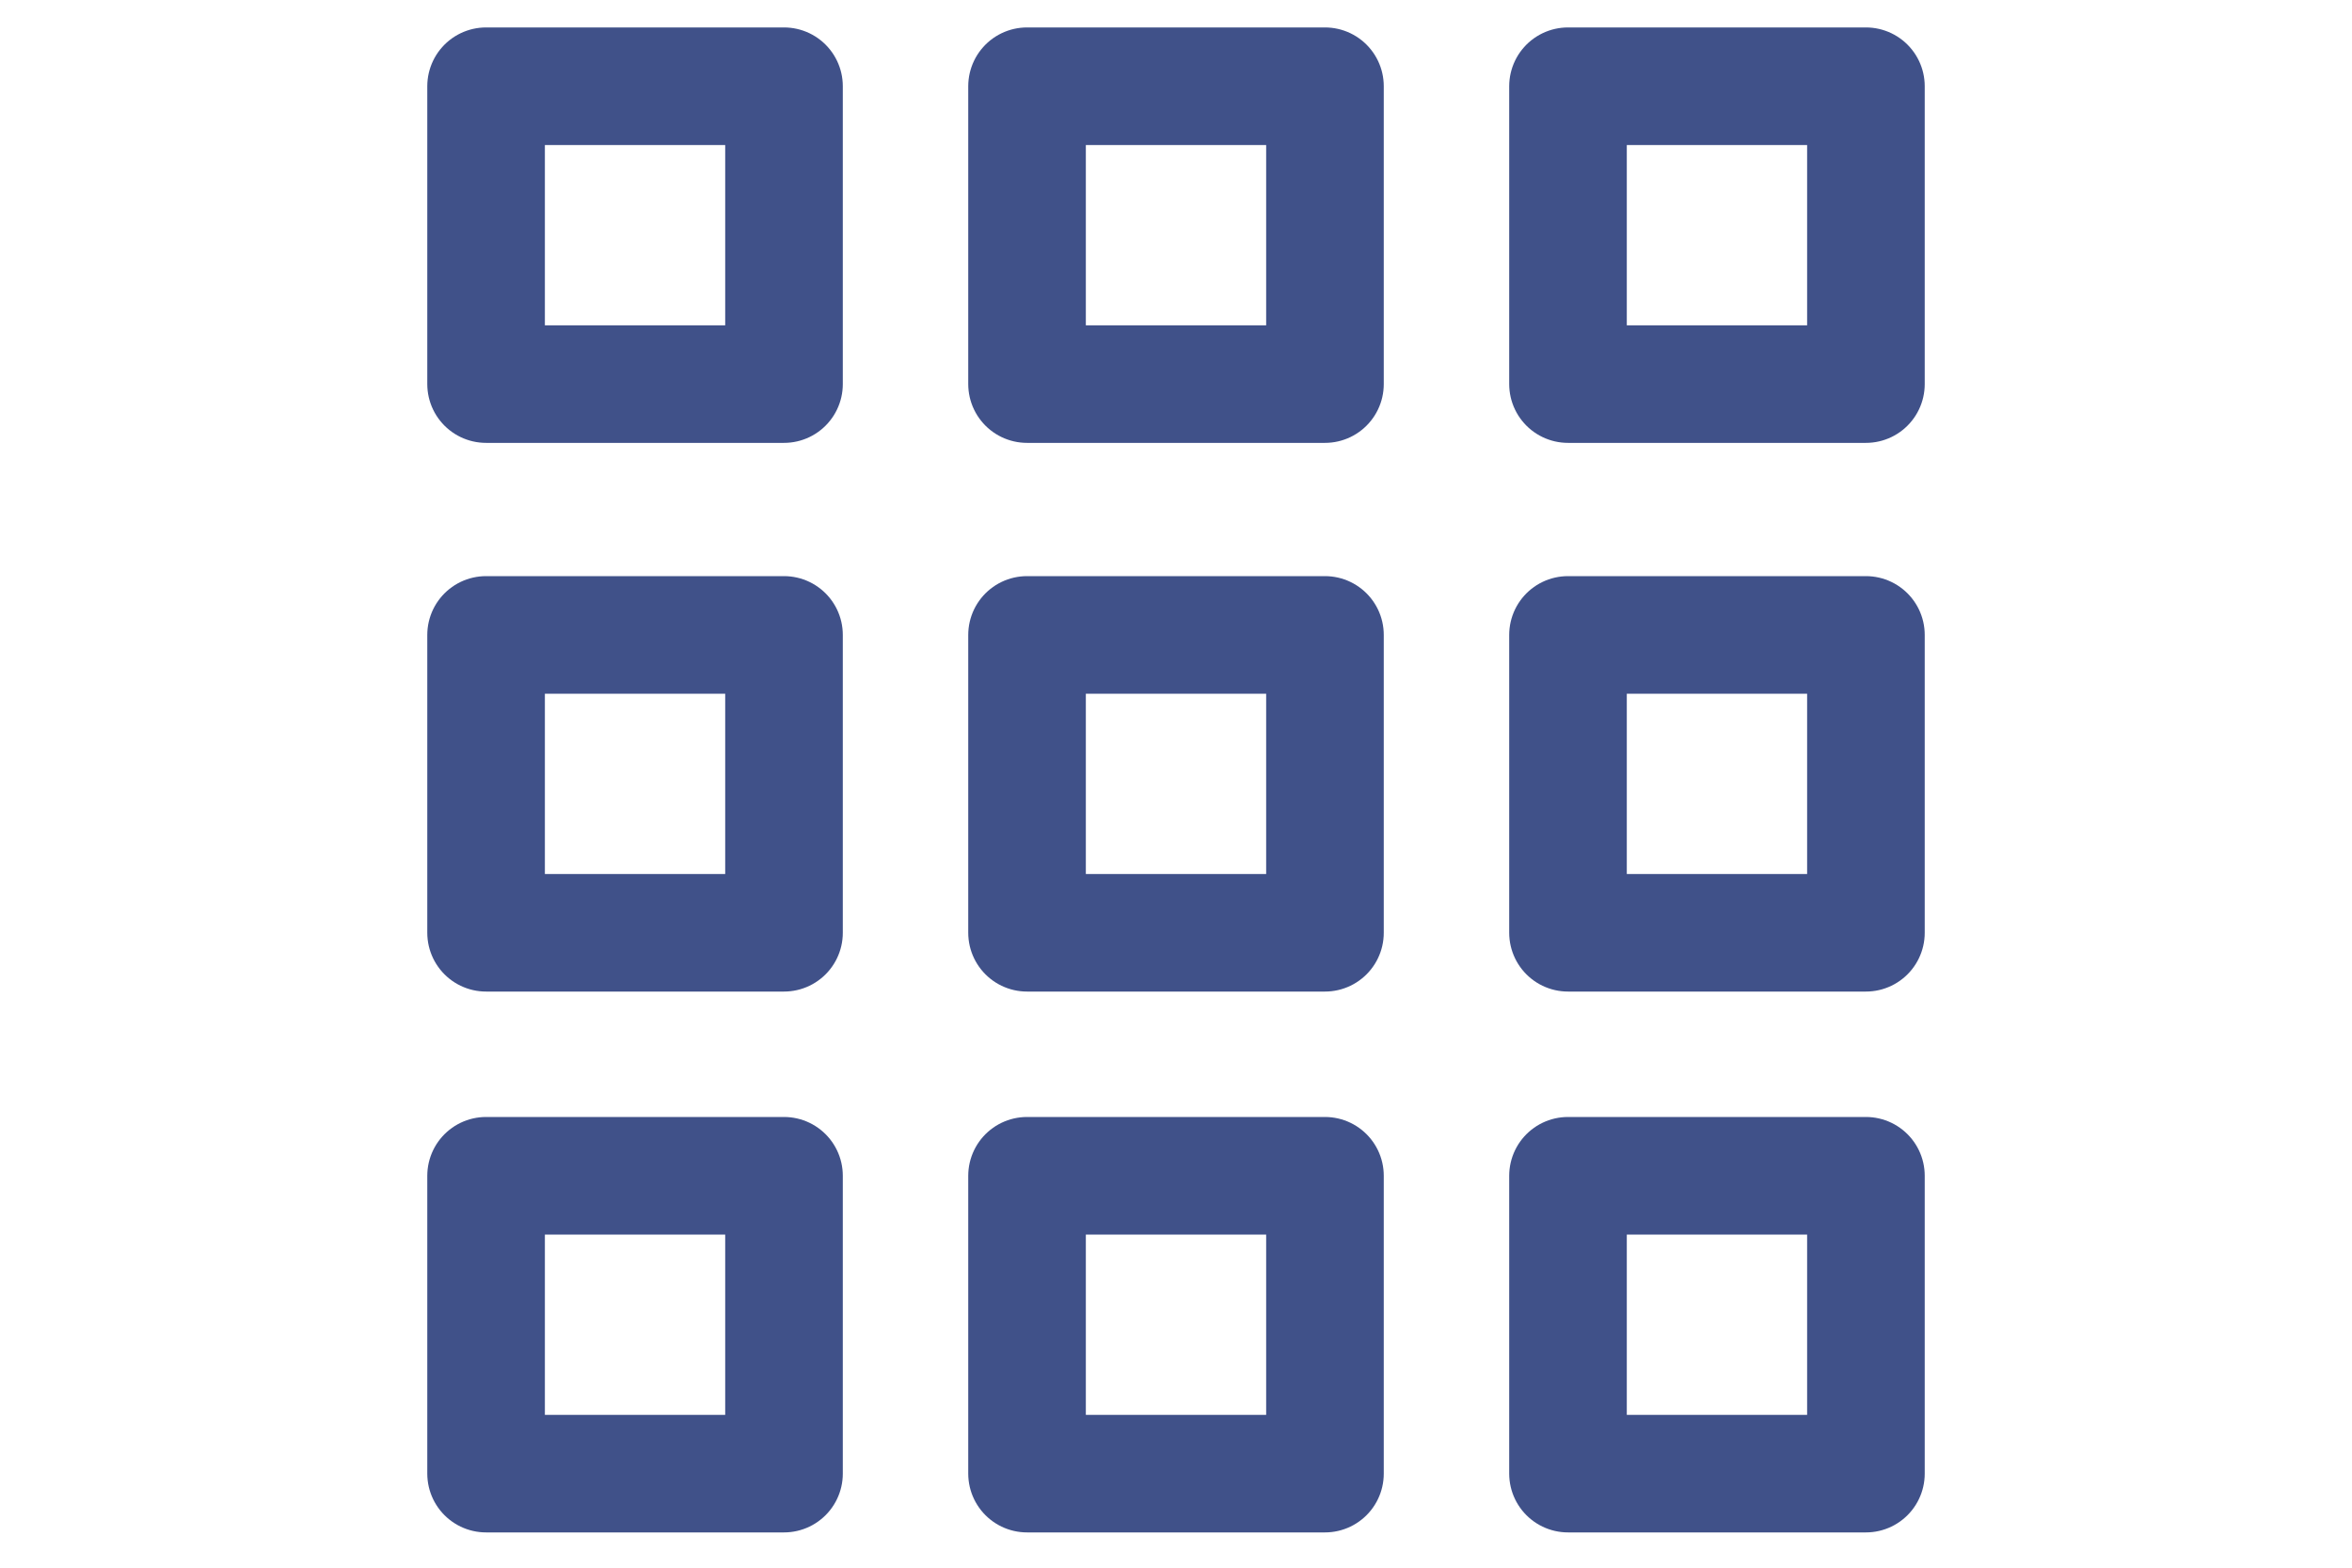 <?xml version="1.0" encoding="UTF-8"?>
<svg id="Layer_1" xmlns="http://www.w3.org/2000/svg" version="1.1" xmlns:xlink="http://www.w3.org/1999/xlink" viewBox="0 0 30 20">
  <!-- Generator: Adobe Illustrator 29.2.1, SVG Export Plug-In . SVG Version: 2.1.0 Build 116)  -->
  <defs>
    <style>
      .st0 {
        fill: none;
        stroke: #405189;
        stroke-linecap: round;
        stroke-linejoin: round;
        stroke-width: 1.5px;
      }
    </style>
  </defs>
  <rect class="st0" x="6.2" y="15" width="3.8" height="3.8"/>
  <rect class="st0" x="13.1" y="15" width="3.8" height="3.8"/>
  <rect class="st0" x="20" y="15" width="3.8" height="3.8"/>
  <rect class="st0" x="6.2" y="8.1" width="3.8" height="3.8"/>
  <rect class="st0" x="13.1" y="8.1" width="3.8" height="3.8"/>
  <rect class="st0" x="20" y="8.1" width="3.8" height="3.8"/>
  <rect class="st0" x="6.2" y="1.1" width="3.8" height="3.8"/>
  <rect class="st0" x="13.1" y="1.1" width="3.8" height="3.8"/>
  <rect class="st0" x="20" y="1.1" width="3.8" height="3.8"/>
</svg>
